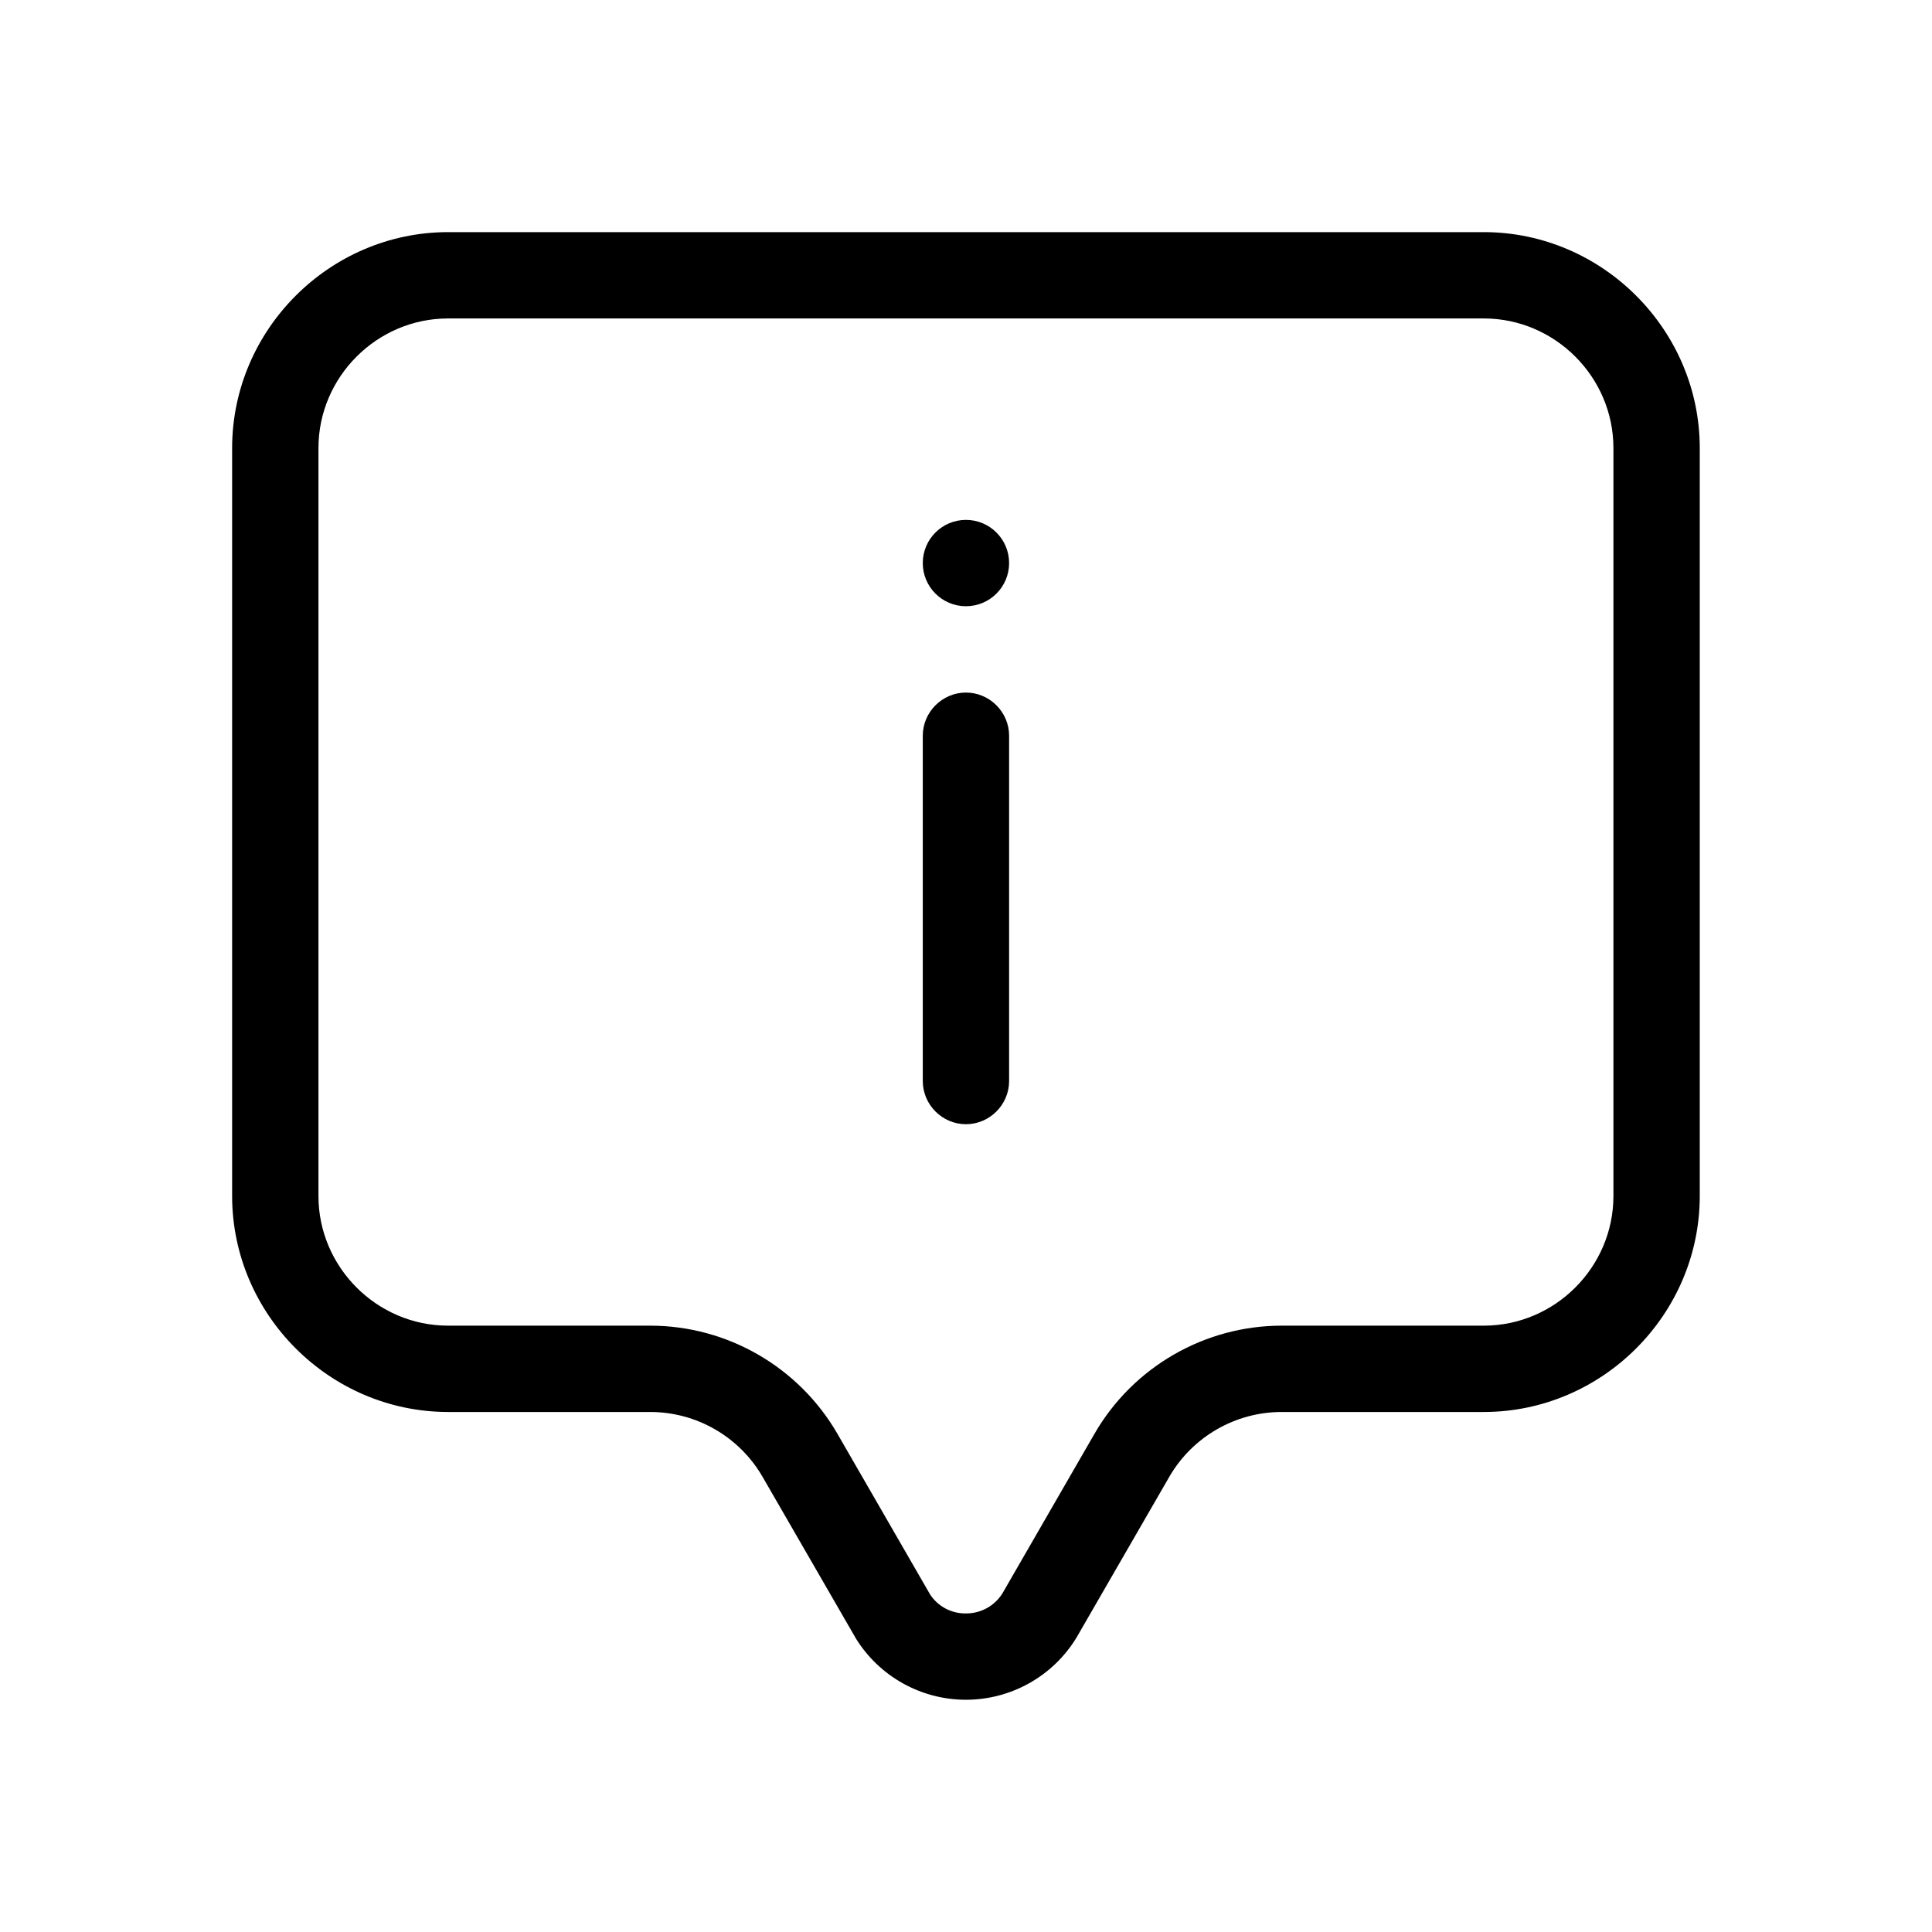 <?xml version="1.0" encoding="UTF-8" standalone="no"?>
<!DOCTYPE svg PUBLIC "-//W3C//DTD SVG 1.1//EN" "http://www.w3.org/Graphics/SVG/1.1/DTD/svg11.dtd">
<svg width="100%" height="100%" viewBox="0 0 100 100" version="1.1" xmlns="http://www.w3.org/2000/svg" xmlns:xlink="http://www.w3.org/1999/xlink" xml:space="preserve" xmlns:serif="http://www.serif.com/" style="fill-rule:evenodd;clip-rule:evenodd;stroke-linejoin:round;stroke-miterlimit:2;">
    <g transform="matrix(2.979,0,0,2.979,-21.499,-21.499)">
        <path d="M15,31.75L18.518,31.75C19.32,31.751 20.064,32.181 20.466,32.876L22.092,35.692C22.503,36.35 23.225,36.75 24,36.75C24.784,36.75 25.514,36.34 25.921,35.67L27.534,32.875C27.936,32.181 28.68,31.751 29.482,31.75L33,31.75C35.056,31.748 36.748,30.056 36.75,28L36.75,15C36.748,12.944 35.056,11.252 33,11.25L15,11.25C12.944,11.252 11.252,12.944 11.25,15L11.25,28C11.252,30.056 12.944,31.748 15,31.75ZM12.75,15C12.751,13.766 13.766,12.751 15,12.75L33,12.75C34.234,12.751 35.249,13.766 35.25,15L35.25,28C35.249,29.234 34.234,30.249 33,30.25L29.482,30.25C28.145,30.252 26.905,30.968 26.235,32.126L24.636,34.898C24.501,35.118 24.259,35.252 24,35.25C23.75,35.254 23.514,35.13 23.377,34.92L21.766,32.127C21.095,30.968 19.856,30.252 18.518,30.25L15,30.25C13.766,30.249 12.751,29.234 12.75,28L12.75,15Z" style="fill-rule:nonzero;"/>
        <path d="M24,26.75C24.411,26.75 24.75,26.411 24.75,26L24.75,20C24.75,19.589 24.411,19.25 24,19.25C23.589,19.25 23.25,19.589 23.25,20L23.25,26C23.25,26.411 23.589,26.75 24,26.75Z" style="fill-rule:nonzero;"/>
        <circle cx="24" cy="17" r="0.75"/>
    </g>
</svg>

